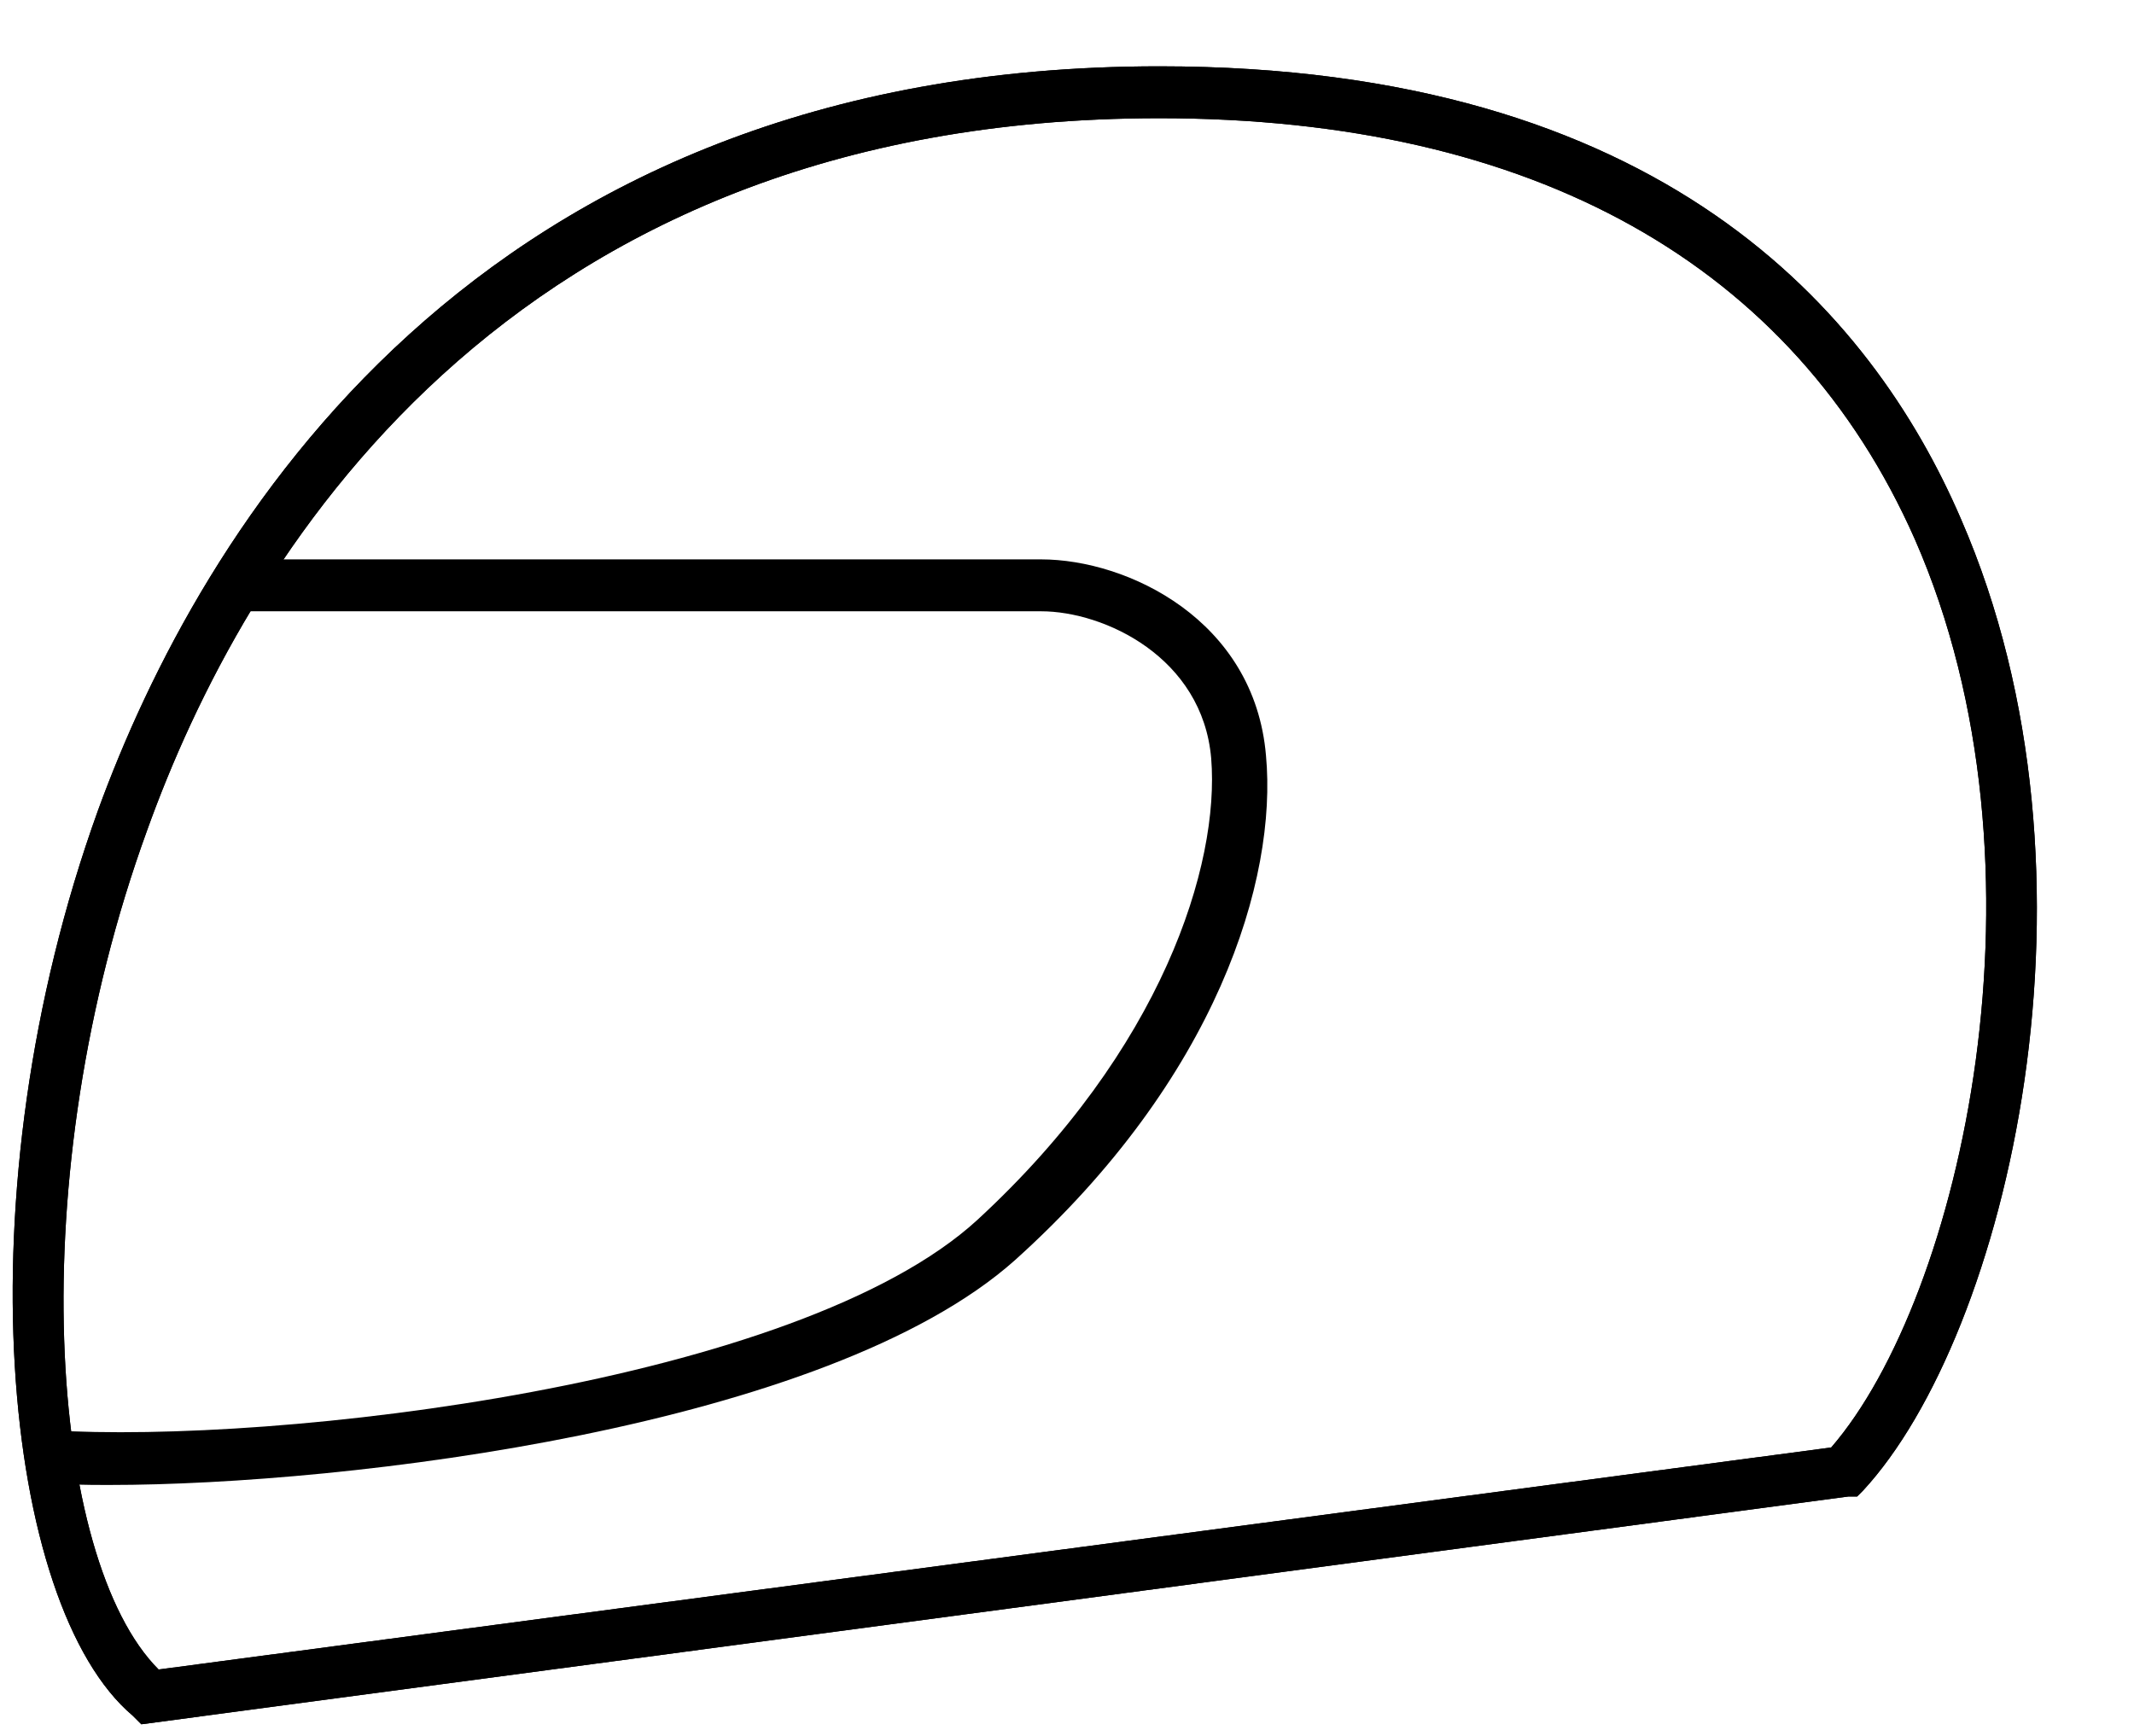 <?xml version="1.0" encoding="utf-8"?>
<!-- Generator: Adobe Illustrator 19.0.0, SVG Export Plug-In . SVG Version: 6.00 Build 0)  -->
<svg version="1.1" id="Calque_1" xmlns="http://www.w3.org/2000/svg" xmlns:xlink="http://www.w3.org/1999/xlink" x="0px" y="0px"
	 viewBox="-922 510.8 74 60.2" style="enable-background:new -922 510.8 74 60.2;" xml:space="preserve">
<style type="text/css">
	.st0{clip-path:url(#SVGID_7_);}
	.st1{clip-path:url(#SVGID_12_);}
	.st2{clip-path:url(#SVGID_13_);}
	.st3{clip-path:url(#SVGID_14_);fill:#E6007C;}
	.st4{clip-path:url(#SVGID_19_);}
	.st5{clip-path:url(#SVGID_20_);fill:#E6007C;}
</style>
<g>
	<g>
		<g>
			<g>
				<defs>
					<rect id="SVGID_1_" x="-922" y="513" width="71" height="58"/>
				</defs>
				<clipPath id="SVGID_2_">
					<use xlink:href="#SVGID_1_"  style="overflow:visible;"/>
				</clipPath>
			</g>
		</g>
		<g>
			<g>
				<defs>
					<rect id="SVGID_3_" x="-922" y="513" width="71" height="58"/>
				</defs>
				<clipPath id="SVGID_4_">
					<use xlink:href="#SVGID_3_"  style="overflow:visible;"/>
				</clipPath>
			</g>
			<g>
				<defs>
					<rect id="SVGID_5_" x="-922" y="513" width="71" height="58"/>
				</defs>
				<defs>
					<path id="SVGID_6_" d="M-881.8,514.9L-881.8,514.9c-22.8,0-31.8,15.5-35.1,24.7c-4.4,12.1-3.4,25.3,0.4,29.1l58-7.7
						c4.5-5.2,7.9-20.1,2.9-31.5C-859.8,520-868.8,514.9-881.8,514.9L-881.8,514.9z M-917.1,570.6l-0.3-0.3
						c-4.5-3.8-6-18.1-1.2-31.4c3.5-9.6,13-25.8,36.8-25.8l0,0c17.4,0,24.7,8.5,27.8,15.7c5.4,12.4,1.6,28.3-3.4,33.7l-0.2,0.2h-0.3
						L-917.1,570.6L-917.1,570.6L-917.1,570.6z"/>
				</defs>
				<clipPath id="SVGID_7_">
					<use xlink:href="#SVGID_5_"  style="overflow:visible;"/>
				</clipPath>
				<clipPath id="SVGID_8_" class="st0">
					<use xlink:href="#SVGID_6_"  style="overflow:visible;"/>
				</clipPath>
			</g>
			<g>
				<defs>
					<rect id="SVGID_9_" x="-922" y="513" width="71" height="58"/>
				</defs>
				<defs>
					<path id="SVGID_10_" d="M-881.8,514.9L-881.8,514.9c-22.8,0-31.8,15.5-35.1,24.7c-4.4,12.1-3.4,25.3,0.4,29.1l58-7.7
						c4.5-5.2,7.9-20.1,2.9-31.5C-859.8,520-868.8,514.9-881.8,514.9L-881.8,514.9z M-917.1,570.6l-0.3-0.3
						c-4.5-3.8-6-18.1-1.2-31.4c3.5-9.6,13-25.8,36.8-25.8l0,0c17.4,0,24.7,8.5,27.8,15.7c5.4,12.4,1.6,28.3-3.4,33.7l-0.2,0.2h-0.3
						L-917.1,570.6L-917.1,570.6L-917.1,570.6z"/>
				</defs>
				<defs>
					<rect id="SVGID_11_" x="-922" y="-221" width="612" height="792"/>
				</defs>
				<clipPath id="SVGID_12_">
					<use xlink:href="#SVGID_9_"  style="overflow:visible;"/>
				</clipPath>
				<clipPath id="SVGID_13_" class="st1">
					<use xlink:href="#SVGID_10_"  style="overflow:visible;"/>
				</clipPath>
				<clipPath id="SVGID_14_" class="st2">
					<use xlink:href="#SVGID_11_"  style="overflow:visible;"/>
				</clipPath>
				<rect x="-926.6" y="508.1" class="st3" width="80.3" height="67.5"/>
			</g>
		</g>
	</g>
	<g>
		<g>
			<g>
				<defs>
					<rect id="SVGID_15_" x="-922" y="513" width="71" height="58"/>
				</defs>
				<clipPath id="SVGID_16_">
					<use xlink:href="#SVGID_15_"  style="overflow:visible;"/>
				</clipPath>
			</g>
			<g>
				<defs>
					<rect id="SVGID_17_" x="-922" y="513" width="71" height="58"/>
				</defs>
				<defs>
					<path id="SVGID_18_" d="M-918.2,562.3c-0.8,0-1.6,0-2.2-0.1l0.1-1.8c7.9,0.5,26-1.6,32.2-7.3c6.4-5.9,8.4-12.3,8.1-16
						c-0.3-3.5-3.7-5.1-5.9-5.1c-2.7,0-27.8,0-27.8,0v-1.8c0,0,25.1,0,27.8,0c3,0,7.4,2.1,7.8,6.8c0.4,4.3-1.7,11.2-8.7,17.5
						C-893.3,560.3-910,562.3-918.2,562.3"/>
				</defs>
				<clipPath id="SVGID_19_">
					<use xlink:href="#SVGID_17_"  style="overflow:visible;"/>
				</clipPath>
				<clipPath id="SVGID_20_" class="st4">
					<use xlink:href="#SVGID_18_"  style="overflow:visible;"/>
				</clipPath>
				<rect x="-925.4" y="525.1" class="st5" width="52.3" height="42.2"/>
			</g>
		</g>
	</g>
</g>
</svg>
